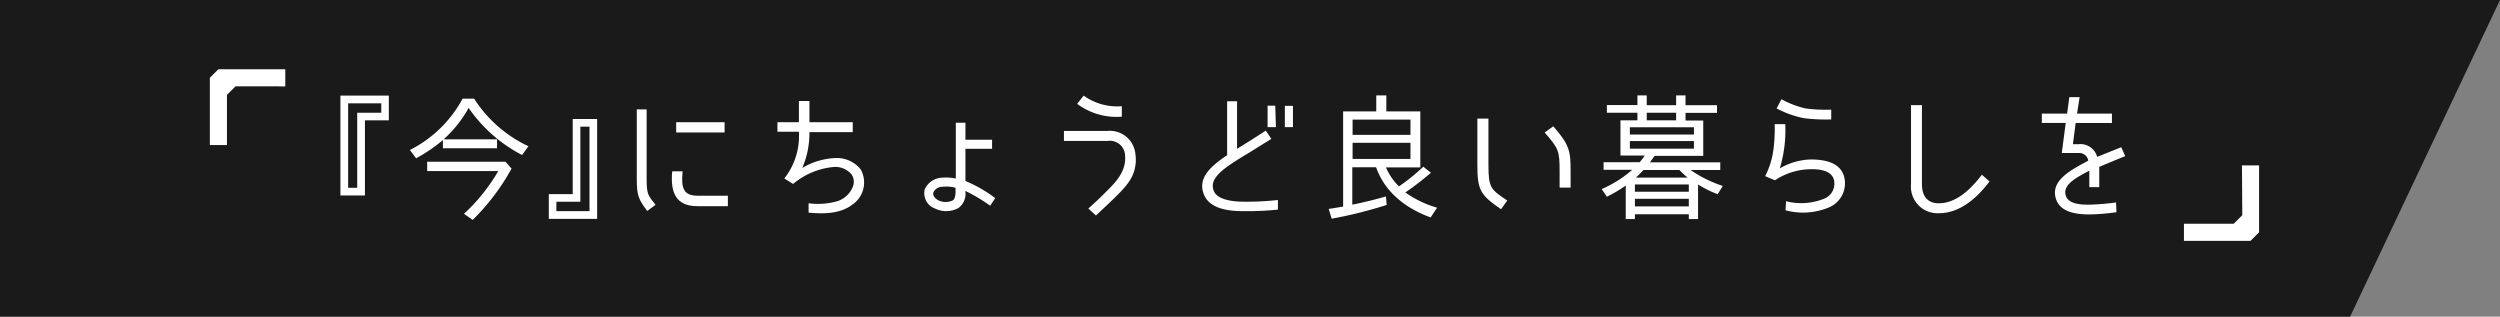 <svg xmlns="http://www.w3.org/2000/svg" viewBox="0 0 327.39 41.47"><rect x="0" y="0" width="327.39" height="41.47" fill="#808080" stroke="none"/><defs><style>.cls-1{opacity:0.8;}.cls-2{fill:#fff;}</style></defs><g id="レイヤー_2" data-name="レイヤー 2"><g id="レイヤー_3" data-name="レイヤー 3"><polyline class="cls-1" points="0 0 327.39 0 307.76 41.47 0 41.47 0 1.31"/><path class="cls-2" d="M47.79,25.6H44.58V12.52h6.34v3.24H47.79Zm2.14-10.84V13.53H45.59V24.59h1.19V14.76Z"/><path class="cls-2" d="M58,18.34a20.47,20.47,0,0,1-3.51,2.39l-.81-1.09a16,16,0,0,0,6.9-6.72h1.51a17,17,0,0,0,7.11,6.23l-.83,1.15a19.2,19.2,0,0,1-7-6.17,15.64,15.64,0,0,1-3.28,4.12h7v1.17H58ZM61.9,28.8,60.76,28a23.83,23.83,0,0,0,4.49-5.6H55.94V21.18H66.2l.79.9A29,29,0,0,1,61.9,28.8Z"/><path class="cls-2" d="M71.87,25.42H75V15.58h3.2V28.66H71.87Zm5.33,2.23V16.59H76v9.83H72.86v1.23Z"/><path class="cls-2" d="M85.85,26.82l-1.09.81c-1.19-1.58-1.37-2.07-1.37-4.3v-9h1.29v9C84.68,25.45,84.84,25.56,85.85,26.82Zm5.53-1.19h3.94V27h-4c-2.75,0-3.56-1.73-3.29-4.56h1.36C89.17,24.68,89.53,25.63,91.38,25.63ZM88.55,16h6.34v1.35H88.55Z"/><path class="cls-2" d="M105.06,22a9.12,9.12,0,0,1,4.28-1.3,4,4,0,0,1,3.37,1.48,3.5,3.5,0,0,1-1.08,4.61c-1.69,1.31-4.07,1.2-5.74,1.06V26.62a9.26,9.26,0,0,0,3.82-.29,3.28,3.28,0,0,0,2-1.94,1.71,1.71,0,0,0-.18-1.53,2.78,2.78,0,0,0-2.27-1,9.64,9.64,0,0,0-5.4,2.23v0l-1.15-.72a9,9,0,0,0,1.91-6.12h-2.81V16h2.81V13.23H106V16h5.67v1.3H106A11.56,11.56,0,0,1,105.06,22Z"/><path class="cls-2" d="M126.41,25a2.31,2.31,0,0,1-.88,2.23,3.32,3.32,0,0,1-3.08.08,2.13,2.13,0,0,1-1.35-2.51,2.58,2.58,0,0,1,2.23-1.53,6.5,6.5,0,0,1,1.84.11V16.07h1.26V18.3h3.49v1.19h-3.49c0,1.46,0,3.12,0,4.21a17.81,17.81,0,0,1,3.9,2.24l-.66,1A21.53,21.53,0,0,0,126.41,25Zm-3-.54a1.3,1.3,0,0,0-1.16.7c-.18.49.31.9.63,1.07a2.17,2.17,0,0,0,1.91,0c.42-.27.34-1.32.34-1.64A4.5,4.5,0,0,0,123.46,24.46Z"/><path class="cls-2" d="M142.52,27.31c.88-.78,1.67-1.52,2.46-2.33,1.19-1.17,2.49-2.57,2.36-4.52a2,2,0,0,0-2.32-2h-5.69V17.15H145a3.35,3.35,0,0,1,3.64,2.7,5.92,5.92,0,0,1,.09,1.46c-.22,2.36-1.46,3.38-5.21,6.91ZM141.06,13.6l.85-1.08a7.53,7.53,0,0,0,5,1.39v1.37A8.61,8.61,0,0,1,141.06,13.6Z"/><path class="cls-2" d="M163,27.65c-1.24,0-4.4,0-5.3-2.09s.58-3.62,3-5.24V13.26H162v6.23c1.37-.86,2.41-1.49,3.76-2.39l.73,1.09c-1.64,1-2.33,1.46-2.94,1.82-3.33,2-5.28,3.3-4.59,5,.47,1.18,2.54,1.38,3.64,1.4a37.1,37.1,0,0,0,4.75-.22v1.26A38.75,38.75,0,0,1,163,27.65Zm4.09-11H166V13.84H167Zm2.23,0h-1.06V13.86h1.06Z"/><path class="cls-2" d="M183.2,24.41a26.09,26.09,0,0,0,3.19-2.58l1,.79a36.77,36.77,0,0,1-3.35,2.58,13.62,13.62,0,0,0,4.16,2l-.85,1.27c-3.2-1.15-6-3.29-7.14-6.57h-3.12V26.8c1.48-.3,3-.66,4.41-1.08l.09,1.12a58.29,58.29,0,0,1-7.2,1.8L174,27.36c.63-.09,1.26-.2,1.89-.31h0V14.59h4.34v-2.1h1.32v2.1H186v7.33h-4.5A7.84,7.84,0,0,0,183.2,24.41Zm1.51-6.75v-2h-7.58v2Zm0,3.15V18.7h-7.58v2.11Z"/><path class="cls-2" d="M193.47,21.63v-6.1h1.45v6.1c0,3.06.36,3.19,2.46,4.63l-.81,1.14C193.87,25.54,193.47,24.91,193.47,21.63Zm8.81-4.28,1.13-.81c2.15,2.45,2.27,3.24,2.27,5.94v2.09h-1.44V22.48C204.24,19.78,204.13,19.46,202.28,17.35Z"/><path class="cls-2" d="M216.07,21.26h9.21v1h-3.89a16.29,16.29,0,0,0,4.22,2.09l-.67,1.08a14.29,14.29,0,0,1-2.57-1.27v4.53h-1.21v-.63H214.1v.63h-1.2V24.3a17.64,17.64,0,0,1-2.47,1.46l-.68-1a15.34,15.34,0,0,0,4-2.52H210v-1h4.73a6.79,6.79,0,0,0,.65-.87h-3.17V15.76h2.22v-1h-4v-1h4V12.49h1.22v1.29h3.85V12.49h1.23v1.29h4.12v1h-4.12v1h2.32v4.63h-6.37Zm5.76-4.59h-8.39v.95h8.39Zm-8.39,1.8v1h8.39v-1Zm7.72,5.69H214.1v.95h7.06Zm0,1.87H214.1v1h7.06Zm-1.24-3.77h-4.7a13.07,13.07,0,0,1-1,1H221C220.68,23,220.24,22.59,219.92,22.26Zm-.42-6.5v-1h-3.85v1Z"/><path class="cls-2" d="M233.08,22.05a8.49,8.49,0,0,1,4.21-1.17c2.05.05,3.67.54,4.19,2.18a3.43,3.43,0,0,1-2.14,4.17,8.8,8.8,0,0,1-5.51.31l.06-1.19a8,8,0,0,0,4.89-.29,2.12,2.12,0,0,0,1.37-2.57c-.38-1.24-2.07-1.35-3-1.33a8.61,8.61,0,0,0-4.71,1.45l-1.28-.54v0a10.6,10.6,0,0,0,1.07-3.4,21.53,21.53,0,0,0,.18-3.41h1.38A17.39,17.39,0,0,1,233.08,22.05Zm3.18-6.57a12.92,12.92,0,0,1-3.6-1.28l.63-1.21a12.28,12.28,0,0,0,3.15,1.21,20.43,20.43,0,0,0,3.37.16v1.28A23.07,23.07,0,0,1,236.26,15.48Z"/><path class="cls-2" d="M253.94,27.92a3.48,3.48,0,0,1-3.68-3.8V13.77h1.43V24.12c0,1.48.66,2.5,2.19,2.5s3.42-.79,5.66-3.74l1,.88C258.39,26.62,256.12,27.92,253.94,27.92Z"/><path class="cls-2" d="M272.23,18.88a2.27,2.27,0,0,1,2.41,1.67c.93-.39,1.85-.75,3.15-1.27l.52,1.17c-1.31.52-2.43,1-3.4,1.4v2.66h-1.3V22.35c-1.49.8-3.62,1.81-3.06,3.33.43,1.19,2.45,1.12,3.12,1.12a30.3,30.3,0,0,0,3.44-.29l.05,1.28a27.44,27.44,0,0,1-3.57.29c-2.37,0-3.74-.59-4.26-1.8-1.1-2.63,2.1-4.12,4.14-5.24a1.18,1.18,0,0,0-1.24-1H270l.52-3.94h-3.13V14.88h3.31l.29-2.16h1.35L272,14.88h4.57v1.23h-4.75l-.36,2.77Z"/><path class="cls-2" d="M29.72,19H27.48V10.19L28.6,9.07h8.76v2.24H30.84l-1.12,1.12Z"/><path class="cls-2" d="M293.6,21.66h2.24v8.76l-1.12,1.12H286V29.3h6.52l1.12-1.12Z"/></g></g></svg>
